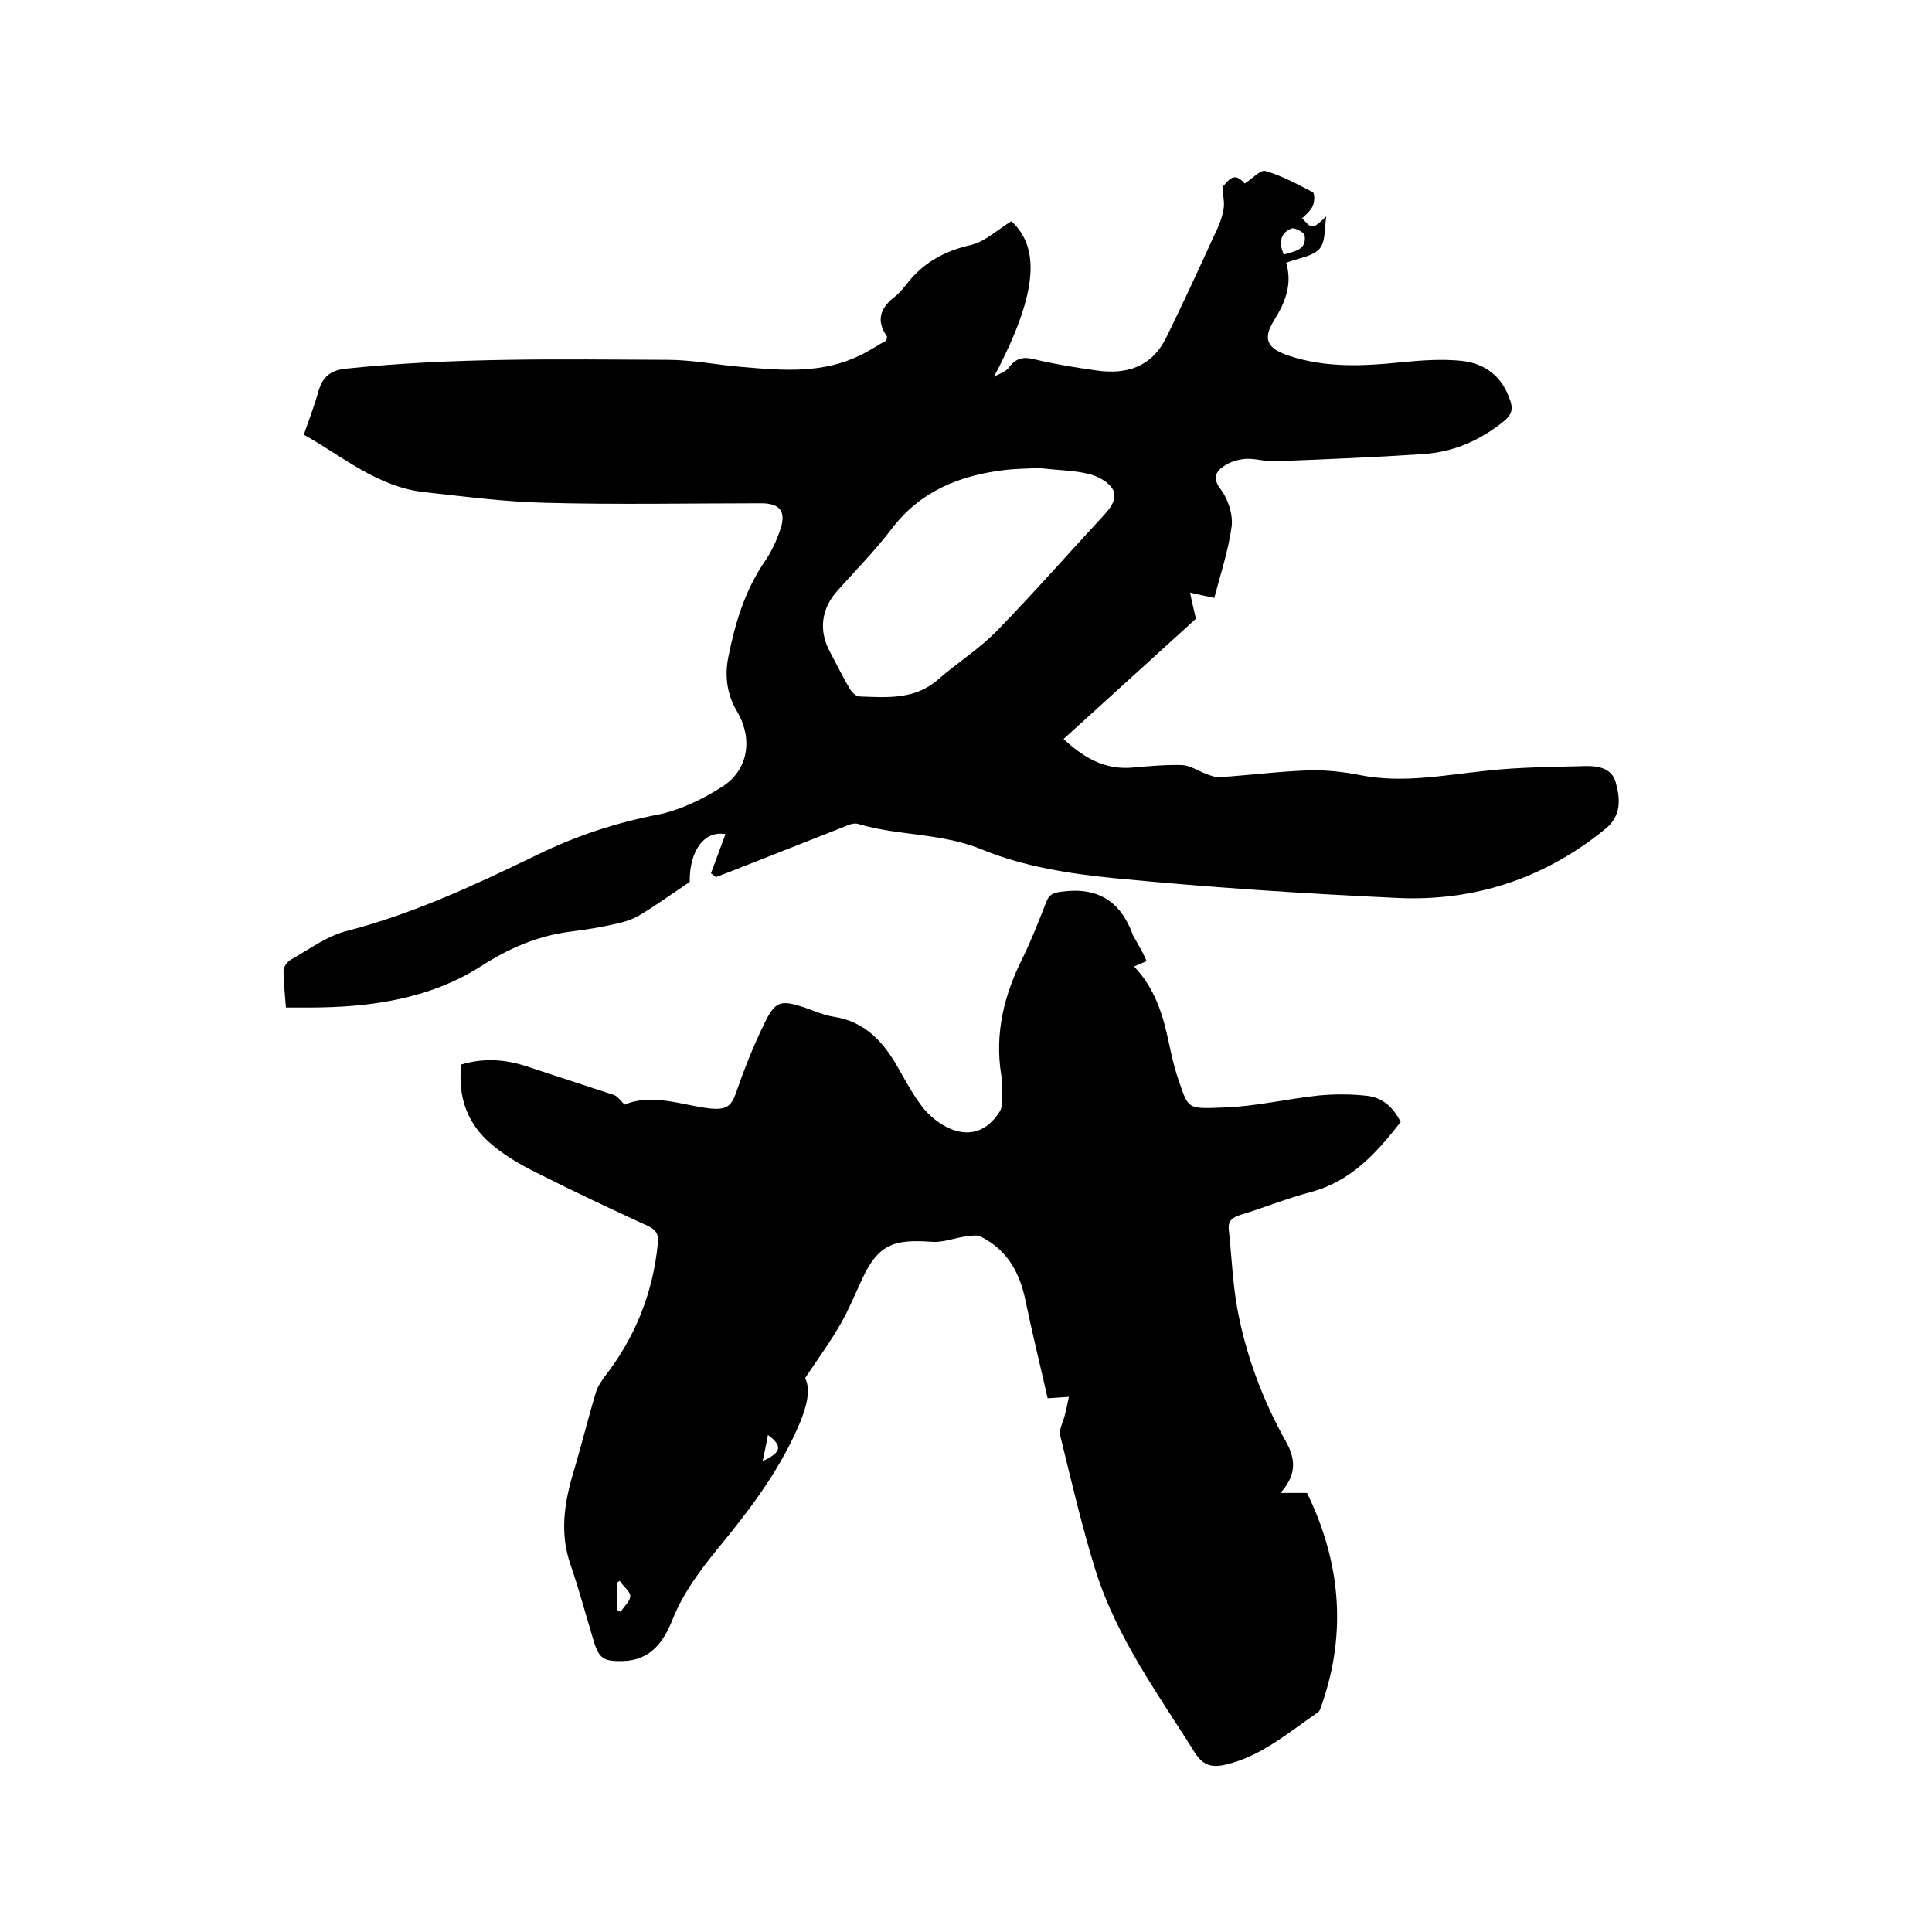 <svg enable-background="new 0 0 400 400" viewBox="0 0 400 400" xmlns="http://www.w3.org/2000/svg"><path d="m147.2 180.8c1-2.7 2-5.4 3-8.1-4.5-.8-7.5 3.6-7.4 9.9-3.6 2.4-6.9 4.8-10.4 6.9-1.5.9-3.2 1.4-5 1.8-3.1.7-6.2 1.2-9.4 1.6-6.8.9-12.6 3.4-18.5 7.2-10.7 6.8-23.1 8.5-35.6 8.5-1.5 0-2.9 0-4.7 0-.2-2.7-.5-5.2-.5-7.7 0-.7.8-1.8 1.5-2.2 3.9-2.2 7.6-5 11.8-6 13.8-3.6 26.6-9.6 39.4-15.8 7.8-3.8 15.9-6.5 24.6-8.2 4.7-.9 9.4-3.2 13.5-5.8 5.5-3.5 6.4-10 3.1-15.6-2.1-3.5-2.6-7.4-1.8-11.3 1.4-7 3.4-13.7 7.5-19.7 1.4-2 2.5-4.4 3.3-6.8 1.2-3.7-.2-5.3-4-5.3-14.9 0-29.9.3-44.8-.1-8.3-.2-16.6-1.3-24.9-2.2-9.9-1.1-17.2-7.6-25-11.9 1.1-3.2 2.2-6 3-8.9.9-3.1 2.5-4.5 6-4.8 22.1-2.3 44.2-1.9 66.3-1.8 5.3 0 10.5 1.1 15.7 1.5 8.2.7 16.5 1.4 24.3-2.5 1.9-.9 3.6-2.1 5.3-3 .1-.5.2-.8.1-.9-2.3-3.3-1.3-5.9 1.7-8.2.8-.6 1.5-1.5 2.2-2.3 3.4-4.6 7.9-7.1 13.6-8.4 2.9-.7 5.5-3.2 8.3-4.9 6.3 5.8 5.1 15.7-3.6 32.2 1-.6 2.4-1 3-1.8 1.5-2.1 3.1-2.4 5.4-1.8 4.2 1 8.5 1.7 12.8 2.3 6.2.9 11.4-.7 14.4-6.7 3.5-7.1 6.8-14.3 10.1-21.5.8-1.6 1.5-3.3 1.8-5.1.3-1.3-.1-2.8-.2-4.8.9-.5 2.1-3.6 4.6-.6 1.5-.9 3.2-2.9 4.3-2.6 3.4 1 6.6 2.7 9.8 4.4.4.2.4 2 0 2.8-.4 1-1.4 1.8-2.2 2.6 2.1 2.3 2.1 2.3 5-.4-.4 2.3-.1 5.2-1.4 6.7-1.4 1.6-4.3 1.9-6.9 2.9 1.3 4.5-.2 8.2-2.5 11.9-2.5 4-1.4 5.9 3.2 7.4 7.6 2.5 15.4 2.1 23.2 1.3 4.1-.4 8.2-.7 12.3-.3 5 .5 8.6 3.3 10.2 8.3.6 1.8.2 2.9-1.2 4.1-4.9 4-10.5 6.5-16.8 6.9-10.2.7-20.5 1.1-30.7 1.5-2 .1-4-.6-6-.5-1.6.1-3.3.6-4.6 1.5-1.8 1.2-2.4 2.6-.6 4.9 1.5 2 2.5 5.2 2.2 7.6-.7 5.1-2.4 10.2-3.6 14.8-2.2-.5-3.6-.8-5-1.1.3 1.6.7 3.2 1.2 5.4-8.7 7.9-17.9 16.3-27.4 24.9 4.2 3.9 8.6 6.5 14.5 5.9 3.4-.3 6.8-.6 10.1-.5 1.7.1 3.4 1.3 5.1 1.9.9.3 1.8.7 2.7.6 6.1-.4 12.2-1.2 18.4-1.4 3.6-.1 7.2.3 10.7 1 8.7 1.7 17.2 0 25.8-.9 7-.8 14.1-.8 21.1-1 2.4 0 5.1.5 5.9 3.3 1 3.5 1.2 7-2.1 9.7-12.6 10.3-27.2 15.1-43.3 14.3-19.5-.9-39.1-2.2-58.6-4.1-9.1-.9-18.5-2.4-26.9-5.8-8.5-3.6-17.5-2.9-25.9-5.4-.9-.3-2.1.2-3 .6-7.9 3.1-15.7 6.2-23.6 9.3-1 .4-1.9.7-2.9 1.1-.5-.4-.7-.6-1-.8zm68-83.9c-1.7.1-4.4.1-7.1.4-9.3 1.1-17.5 4.3-23.5 12.2-3.4 4.5-7.5 8.6-11.3 12.9-3.3 3.7-3.8 8.2-1.5 12.5 1.4 2.6 2.7 5.3 4.2 7.8.4.7 1.3 1.5 2 1.5 5.7.2 11.4.7 16.2-3.5 4-3.5 8.5-6.3 12.2-10.1 7.6-7.8 14.8-16 22.2-24 1.6-1.7 2.9-3.7 1.6-5.6-1-1.4-3.1-2.5-4.9-2.9-2.8-.7-5.9-.7-10.1-1.2zm50.6-44.2c2.2-.7 4.8-.9 4.3-4-.1-.6-2-1.6-2.7-1.4-2.3.9-2.7 2.9-1.6 5.4z"/><path d="m237.4 199c-1 .4-1.7.7-2.6 1.1 4.3 4.5 6 10 7.2 15.8.5 2.3 1 4.6 1.7 6.8 2.4 7 1.8 6.9 9.6 6.6 6.6-.2 13.2-1.8 19.8-2.5 3.3-.3 6.8-.3 10.1.1 3.1.4 5.3 2.4 6.8 5.4-5 6.4-10.3 12.3-18.6 14.5-4.9 1.3-9.6 3.2-14.5 4.7-1.6.5-2.7 1.2-2.5 3 .6 5.5.8 11.2 1.8 16.6 1.8 9.6 5.2 18.7 10 27.3 1.9 3.4 2.5 6.7-1.1 10.7h5.5c6.8 13.9 8.4 28.7 3 44-.2.5-.3 1.1-.7 1.4-6 4.1-11.6 9-18.9 10.8-2.9.7-4.8.4-6.6-2.4-7.6-12.1-16.1-23.7-20.5-37.5-2.9-9.3-5.1-18.8-7.4-28.2-.3-1.3.7-2.9 1-4.4.3-1.1.5-2.2.8-3.6-1.5.1-2.6.2-4.4.3-1.5-6.7-3.2-13.5-4.6-20.3-1.2-5.9-3.9-10.5-9.3-13.2-.8-.4-2-.1-3.1 0-2.3.3-4.7 1.3-7 1.1-7.4-.5-10.9.2-14.3 7.5-1.5 3.2-2.8 6.4-4.5 9.4-2.1 3.7-4.6 7.1-7.4 11.3 1.2 2.5.3 5.9-1.1 9.3-3.8 9-9.4 16.7-15.5 24.2-4.2 5.1-8.4 10.3-10.9 16.6-1.8 4.5-4.5 8.4-10.3 8.5-3.9.1-4.9-.5-6-4.2-1.6-5.3-3-10.6-4.8-15.8-2.2-6.4-1.3-12.5.5-18.7 1.7-5.6 3.1-11.4 4.8-17 .3-1.1 1.1-2.2 1.8-3.2 6.3-8.1 10-17.3 11-27.6.2-1.9-.4-2.8-2.1-3.6-7.6-3.5-15.1-7-22.6-10.8-3.3-1.6-6.6-3.5-9.4-5.8-5.2-4.2-7.4-9.9-6.6-16.8 4.6-1.4 9.1-1.1 13.6.4 6 2 12 3.9 18 5.9.8.3 1.4 1.2 2.2 2 5.8-2.4 11.8.1 17.7.8 3.2.3 4.4-.3 5.4-3.3 1.7-4.9 3.6-9.7 5.9-14.4 2.2-4.5 3.3-4.8 8-3.3 2.1.7 4.2 1.7 6.3 2 6.5 1 10.3 5.2 13.3 10.5 1.6 2.8 3.1 5.6 5 8.1 1.3 1.7 3.1 3.2 5 4.2 4.5 2.3 8.4 1.1 11.1-3.2.4-.6.4-1.4.4-2.1 0-1.8.2-3.6-.1-5.4-1.4-8.7.6-16.7 4.5-24.4 1.8-3.7 3.3-7.6 4.8-11.4.6-1.7 1.6-2 3.3-2.2 7.5-1 12.2 2.1 14.7 9.1.9 1.6 1.9 3.2 2.8 5.3zm-109.1 128.3c-.2.1-.4.3-.6.4v5.6c.3.1.5.3.8.4.7-1.1 2-2.2 2-3.3-.1-1-1.5-2-2.2-3.1zm30.7-30.2c-.4 2-.7 3.6-1.1 5.4 3.9-1.8 4.2-3.1 1.1-5.4z"/></svg>